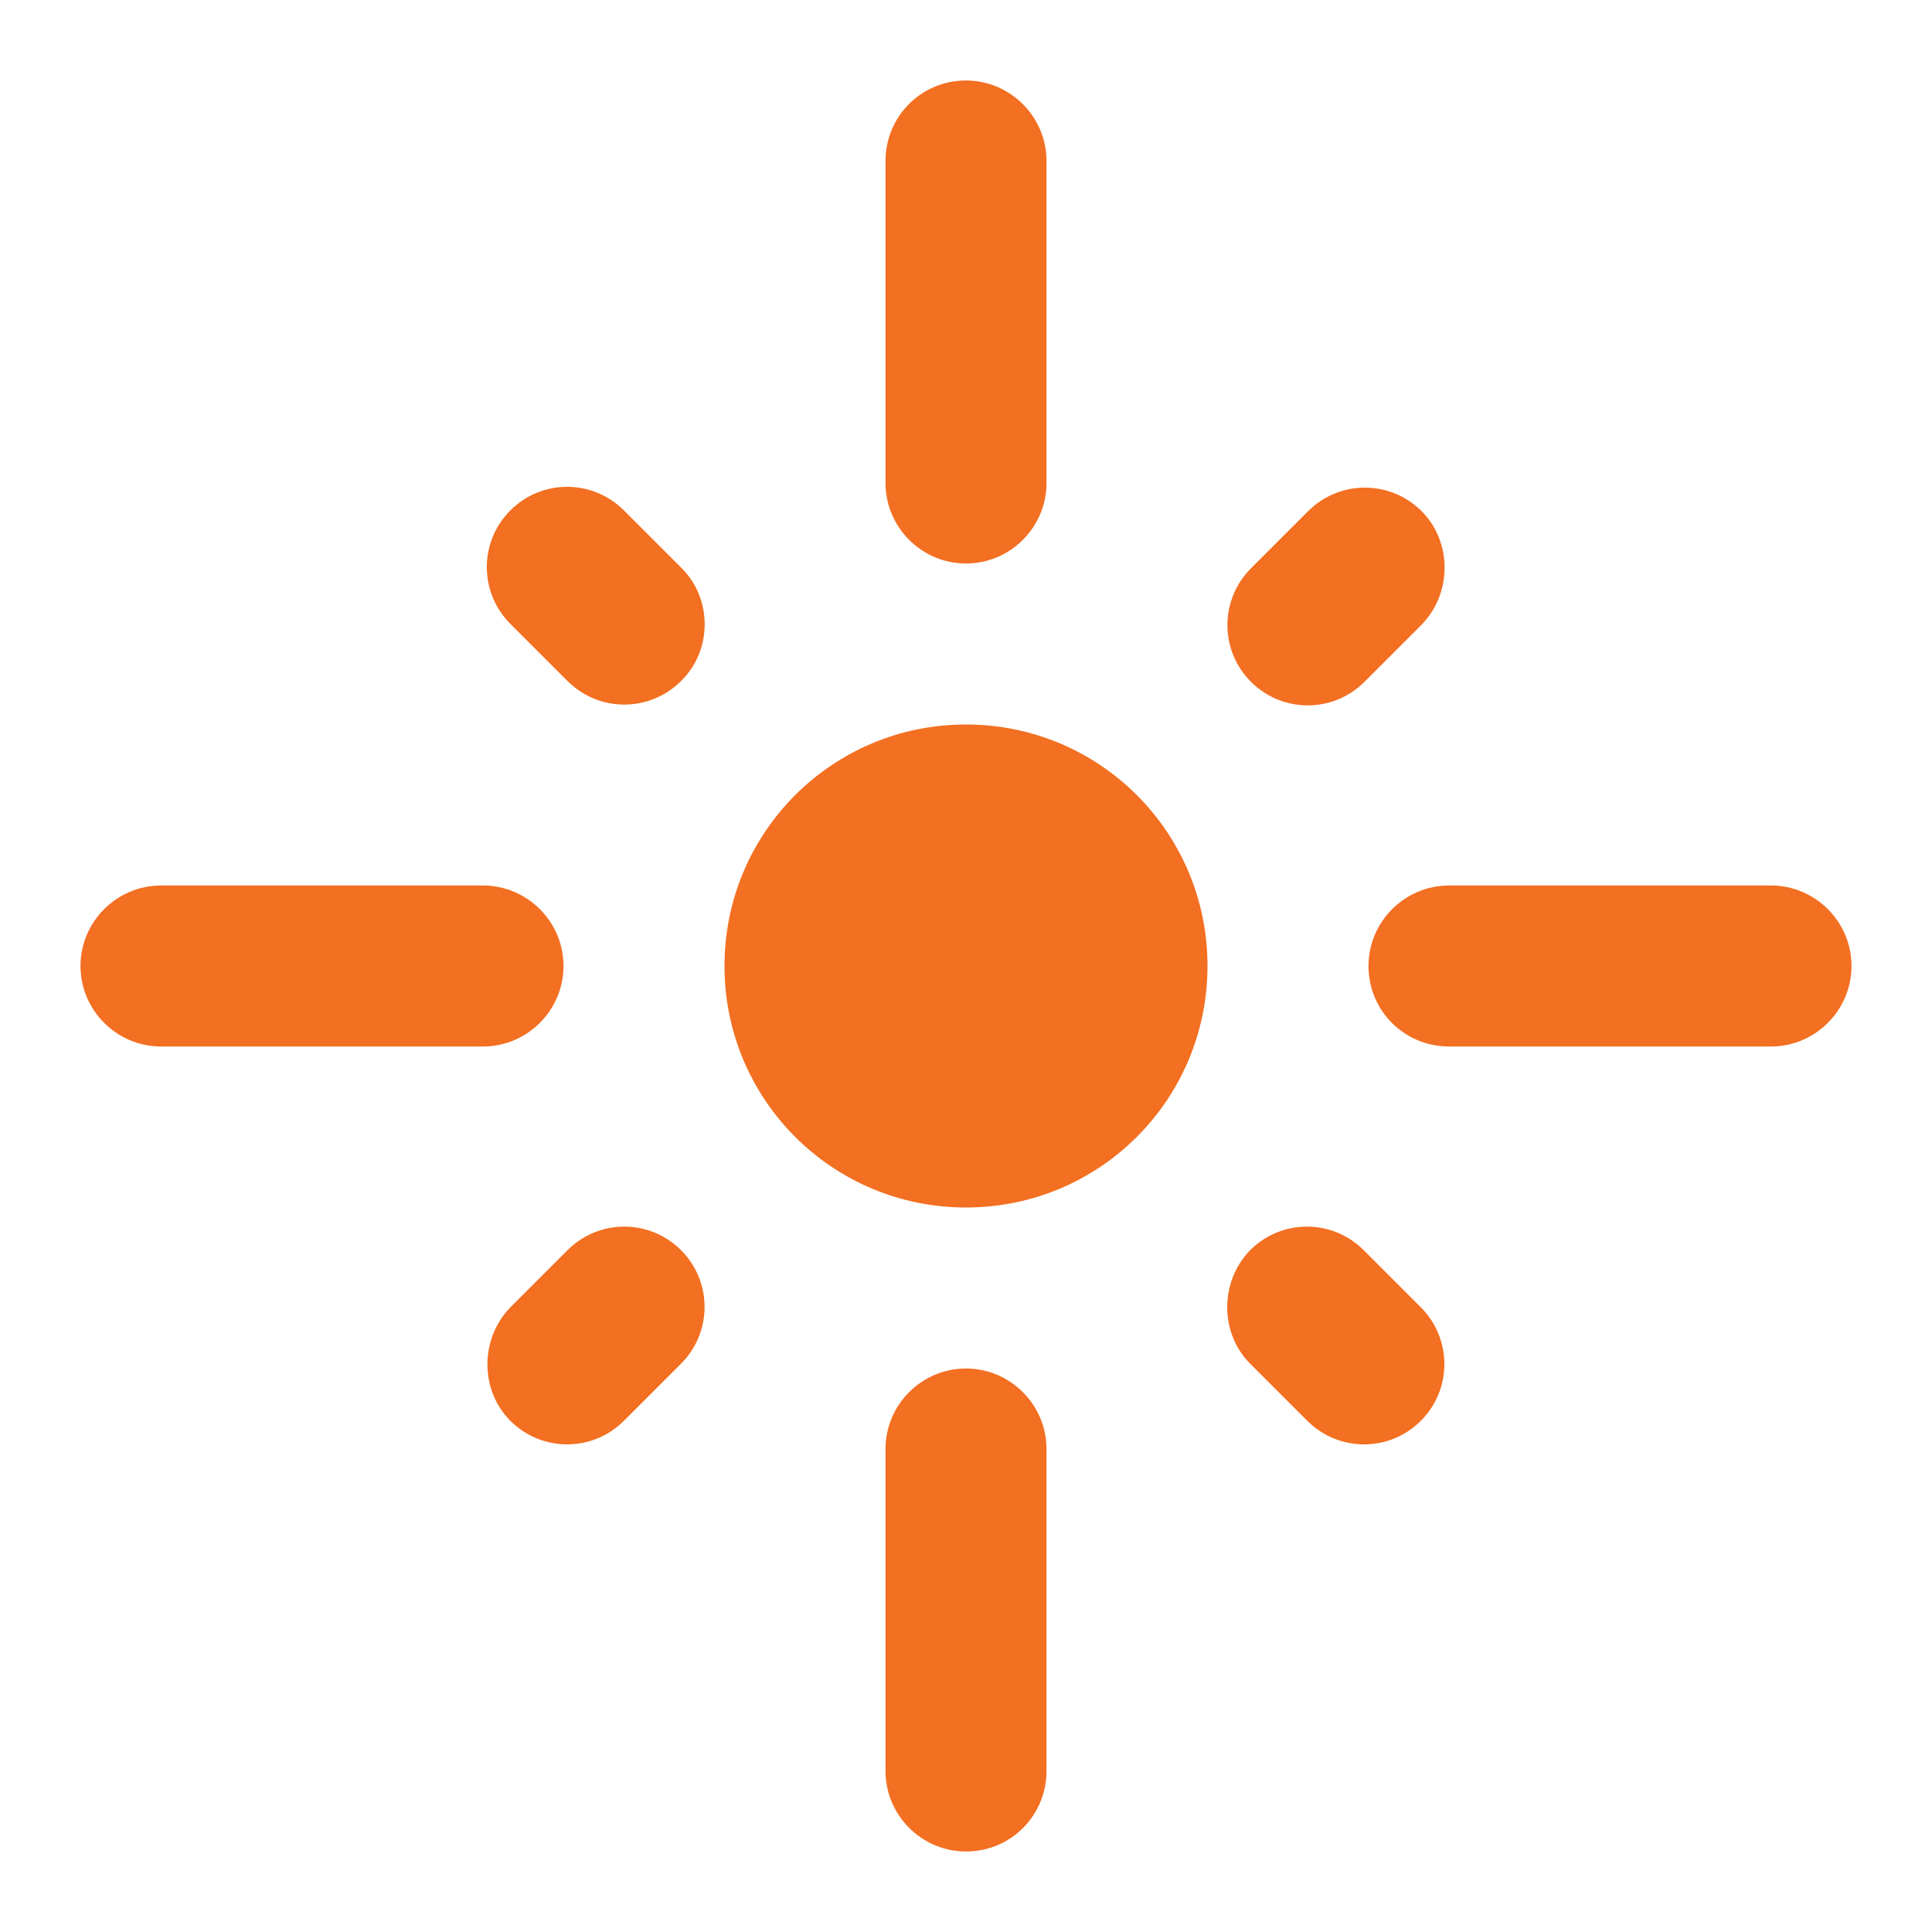 <svg width="24" height="24" viewBox="0 0 24 24" fill="none" xmlns="http://www.w3.org/2000/svg">
<path d="M6 11H2C1.45 11 1 11.45 1 12C1 12.55 1.45 13 2 13H6C6.55 13 7 12.55 7 12C7 11.45 6.55 11 6 11ZM8.47 7.06L7.75 6.34C7.36 5.95 6.73 5.95 6.34 6.34C5.95 6.73 5.95 7.36 6.34 7.75L7.05 8.46C7.44 8.85 8.07 8.85 8.46 8.46C8.85 8.08 8.85 7.44 8.47 7.06ZM12 1C11.44 1 11 1.45 11 2V6C11 6.55 11.45 7 12 7C12.55 7 13 6.55 13 6V2C13 1.45 12.55 1 12 1ZM17.66 6.35C17.27 5.96 16.64 5.96 16.25 6.35L15.54 7.06C15.15 7.45 15.15 8.08 15.54 8.47C15.93 8.86 16.56 8.86 16.95 8.47L17.66 7.76C18.04 7.37 18.04 6.73 17.66 6.35ZM17 12C17 12.56 17.45 13 18 13H22C22.55 13 23 12.55 23 12C23 11.45 22.55 11 22 11H18C17.45 11 17 11.45 17 12ZM12 9C10.34 9 9 10.34 9 12C9 13.66 10.34 15 12 15C13.66 15 15 13.66 15 12C15 10.34 13.66 9 12 9ZM15.53 16.94L16.24 17.65C16.63 18.04 17.26 18.04 17.65 17.65C18.04 17.26 18.04 16.63 17.65 16.24L16.94 15.53C16.55 15.14 15.92 15.14 15.53 15.53C15.15 15.92 15.15 16.56 15.53 16.94ZM6.34 17.65C6.73 18.04 7.36 18.04 7.75 17.65L8.46 16.94C8.85 16.55 8.85 15.92 8.46 15.53C8.07 15.14 7.44 15.14 7.05 15.53L6.34 16.24C5.96 16.63 5.96 17.27 6.34 17.65ZM12 23C12.56 23 13 22.55 13 22V18C13 17.45 12.55 17 12 17C11.45 17 11 17.45 11 18V22C11 22.55 11.45 23 12 23Z" fill="#F36F21"/>
</svg>
